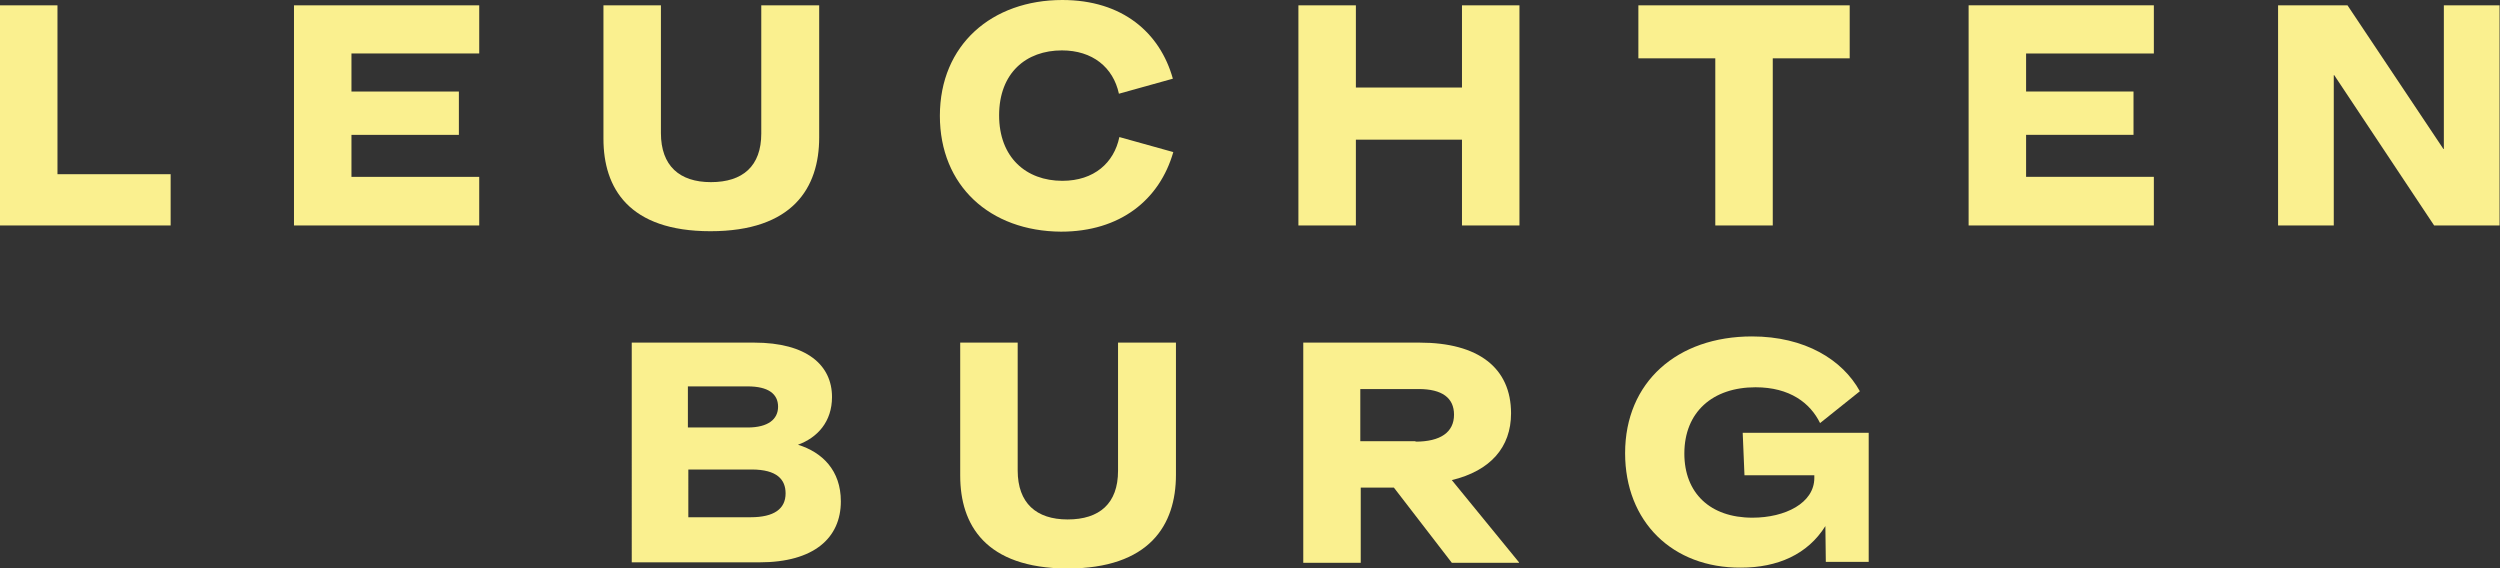 <?xml version="1.0" encoding="UTF-8"?>
<svg xmlns="http://www.w3.org/2000/svg" xmlns:xlink="http://www.w3.org/1999/xlink" version="1.1" id="Ebene_1" x="0px" y="0px" viewBox="0 0 565.5 128.5" style="enable-background:new 0 0 565.5 128.5;" xml:space="preserve">
<rect x="0" y="0" width="565.5" height="128.5" fill="#333333" stroke="none"/>
<style type="text/css">
	.st0{fill:#FAF08F;}
</style>
<g>
	<path class="st0" d="M0,1.2h13v38.2h25.6V51H0V1.2z"></path>
	<path class="st0" d="M66.5,1.2h41.9v10.9H79.5v8.6h24.3v9.8H79.5v9.5h28.9V51H66.5V1.2z"></path>
	<path class="st0" d="M136.5,31.4V1.2h13v28.9c0,7.4,4.2,11.1,11.3,11.1c7.2,0,11.4-3.6,11.4-11V1.2h13.1v29.9   c0,11.4-6,21.2-24.6,21.2C142.2,52.3,136.5,42.5,136.5,31.4z"></path>
	<path class="st0" d="M212.6,26.2c0-16.1,11.8-26.2,27.7-26.2c13.6,0,22.1,7.4,25,17.8l-12.2,3.4c-1.3-6-6-9.8-12.9-9.8   c-8.1,0-14.2,5.1-14.2,14.7c0,9.5,6.1,14.8,14.3,14.8c7.2,0,11.7-4.1,12.9-9.9l12.2,3.4c-3.1,10.8-12,18-25.4,18   C223.9,52.3,212.6,42,212.6,26.2z"></path>
	<path class="st0" d="M293.7,1.2h13v18.6h24V1.2h13V51h-13V31.6h-24V51h-13V1.2z"></path>
	<path class="st0" d="M388,13.2h-17.4v-12h47.8v12H401V51h-13V13.2z"></path>
	<path class="st0" d="M445.3,1.2h41.9v10.9h-28.9v8.6h24.3v9.8h-24.3v9.5h28.9V51h-41.9V1.2z"></path>
	<path class="st0" d="M515.3,1.2h15.7l21.7,32.5h0.1V1.2h12.6V51h-14.8l-22.6-34h-0.1v34h-12.6V1.2z"></path>
	<path class="st0" d="M142.8,77.5h27.8c11.9,0,17.6,5.1,17.6,12.3c0,5.6-3.3,9.2-7.7,10.8c5.5,1.7,9.7,5.8,9.7,12.8   c0,8.3-6.1,13.8-18.4,13.8h-28.9V77.5z M169.1,96.7c4.7,0,6.9-1.9,6.9-4.7c0-2.9-2.2-4.6-6.9-4.6h-13.5v9.3H169.1z M169.8,117   c5.3,0,7.9-1.9,7.9-5.4c0-3.1-1.9-5.4-7.7-5.4h-14.3V117H169.8z"></path>
	<path class="st0" d="M217.2,107.6V77.5h13v28.9c0,7.4,4.2,11.1,11.3,11.1c7.2,0,11.4-3.6,11.4-11V77.5h13.1v29.9   c0,11.4-6,21.2-24.6,21.2C222.9,128.5,217.2,118.7,217.2,107.6z"></path>
	<path class="st0" d="M294.7,77.5h26.4c13.3,0,20.7,5.7,20.7,16c0,7.7-4.7,13-13.4,15.1l15.2,18.6v0.1h-15.2l-13.1-17h-7.5v17h-13   V77.5z M320.2,99.9c5.6,0,8.7-2.1,8.7-6.1c0-3.8-2.7-5.8-8-5.8h-13.2v11.8H320.2z"></path>
	<path class="st0" d="M367.6,102.5c0-16.1,11.8-26.4,28.7-26.4c12,0,20.5,5.3,24.4,12.4l-9,7.2c-2.2-4.5-6.8-8.1-14.6-8.1   c-9.7,0-16.1,5.6-16.1,15c0,8.9,5.8,14.5,15.4,14.5c7.4,0,14-3.3,14-9v-0.6h-15.8l-0.4-9.6h28.5v29.2H413l-0.1-8.1   c-4,6.4-10.8,9.4-19.1,9.4C378.3,128.5,367.6,118,367.6,102.5z"></path>
</g>
</svg>

